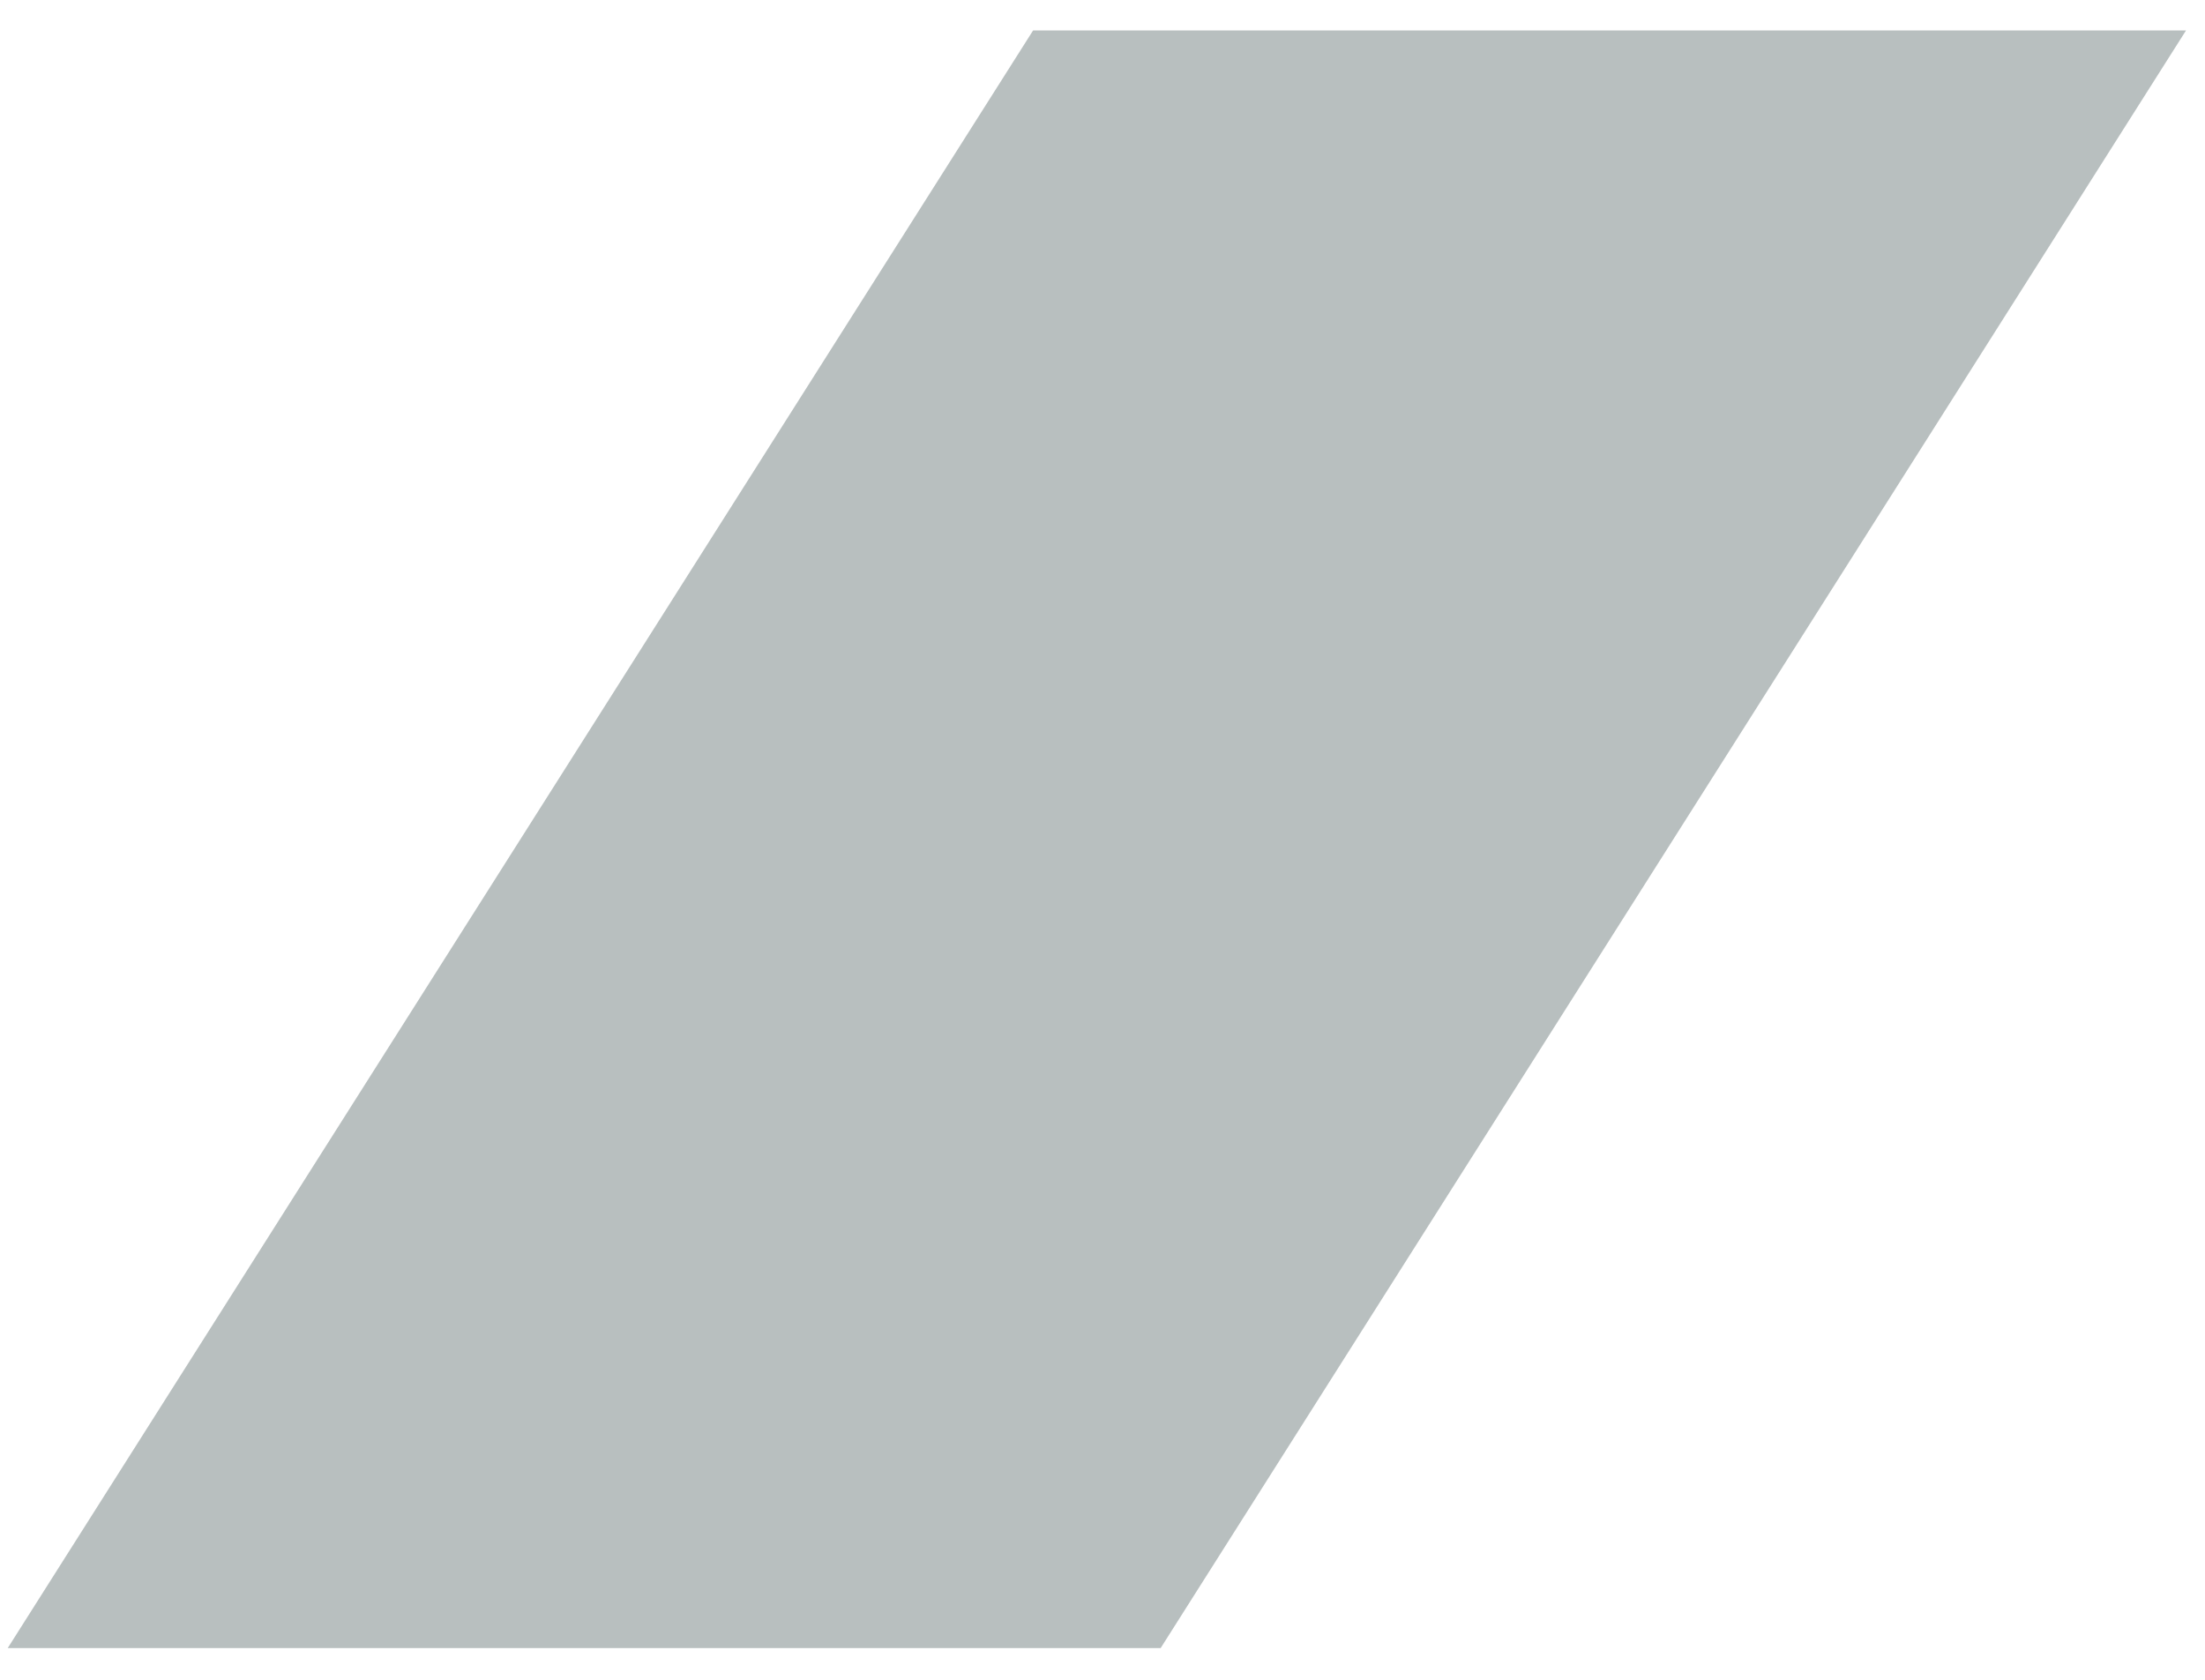 <?xml version="1.0" encoding="UTF-8"?> <svg xmlns="http://www.w3.org/2000/svg" width="63" height="48" viewBox="0 0 63 48" fill="none"> <path d="M29.517 0.87H62.458L33.162 47.093H0.221L29.517 0.87Z" fill="#B8BFBF"></path> </svg> 
